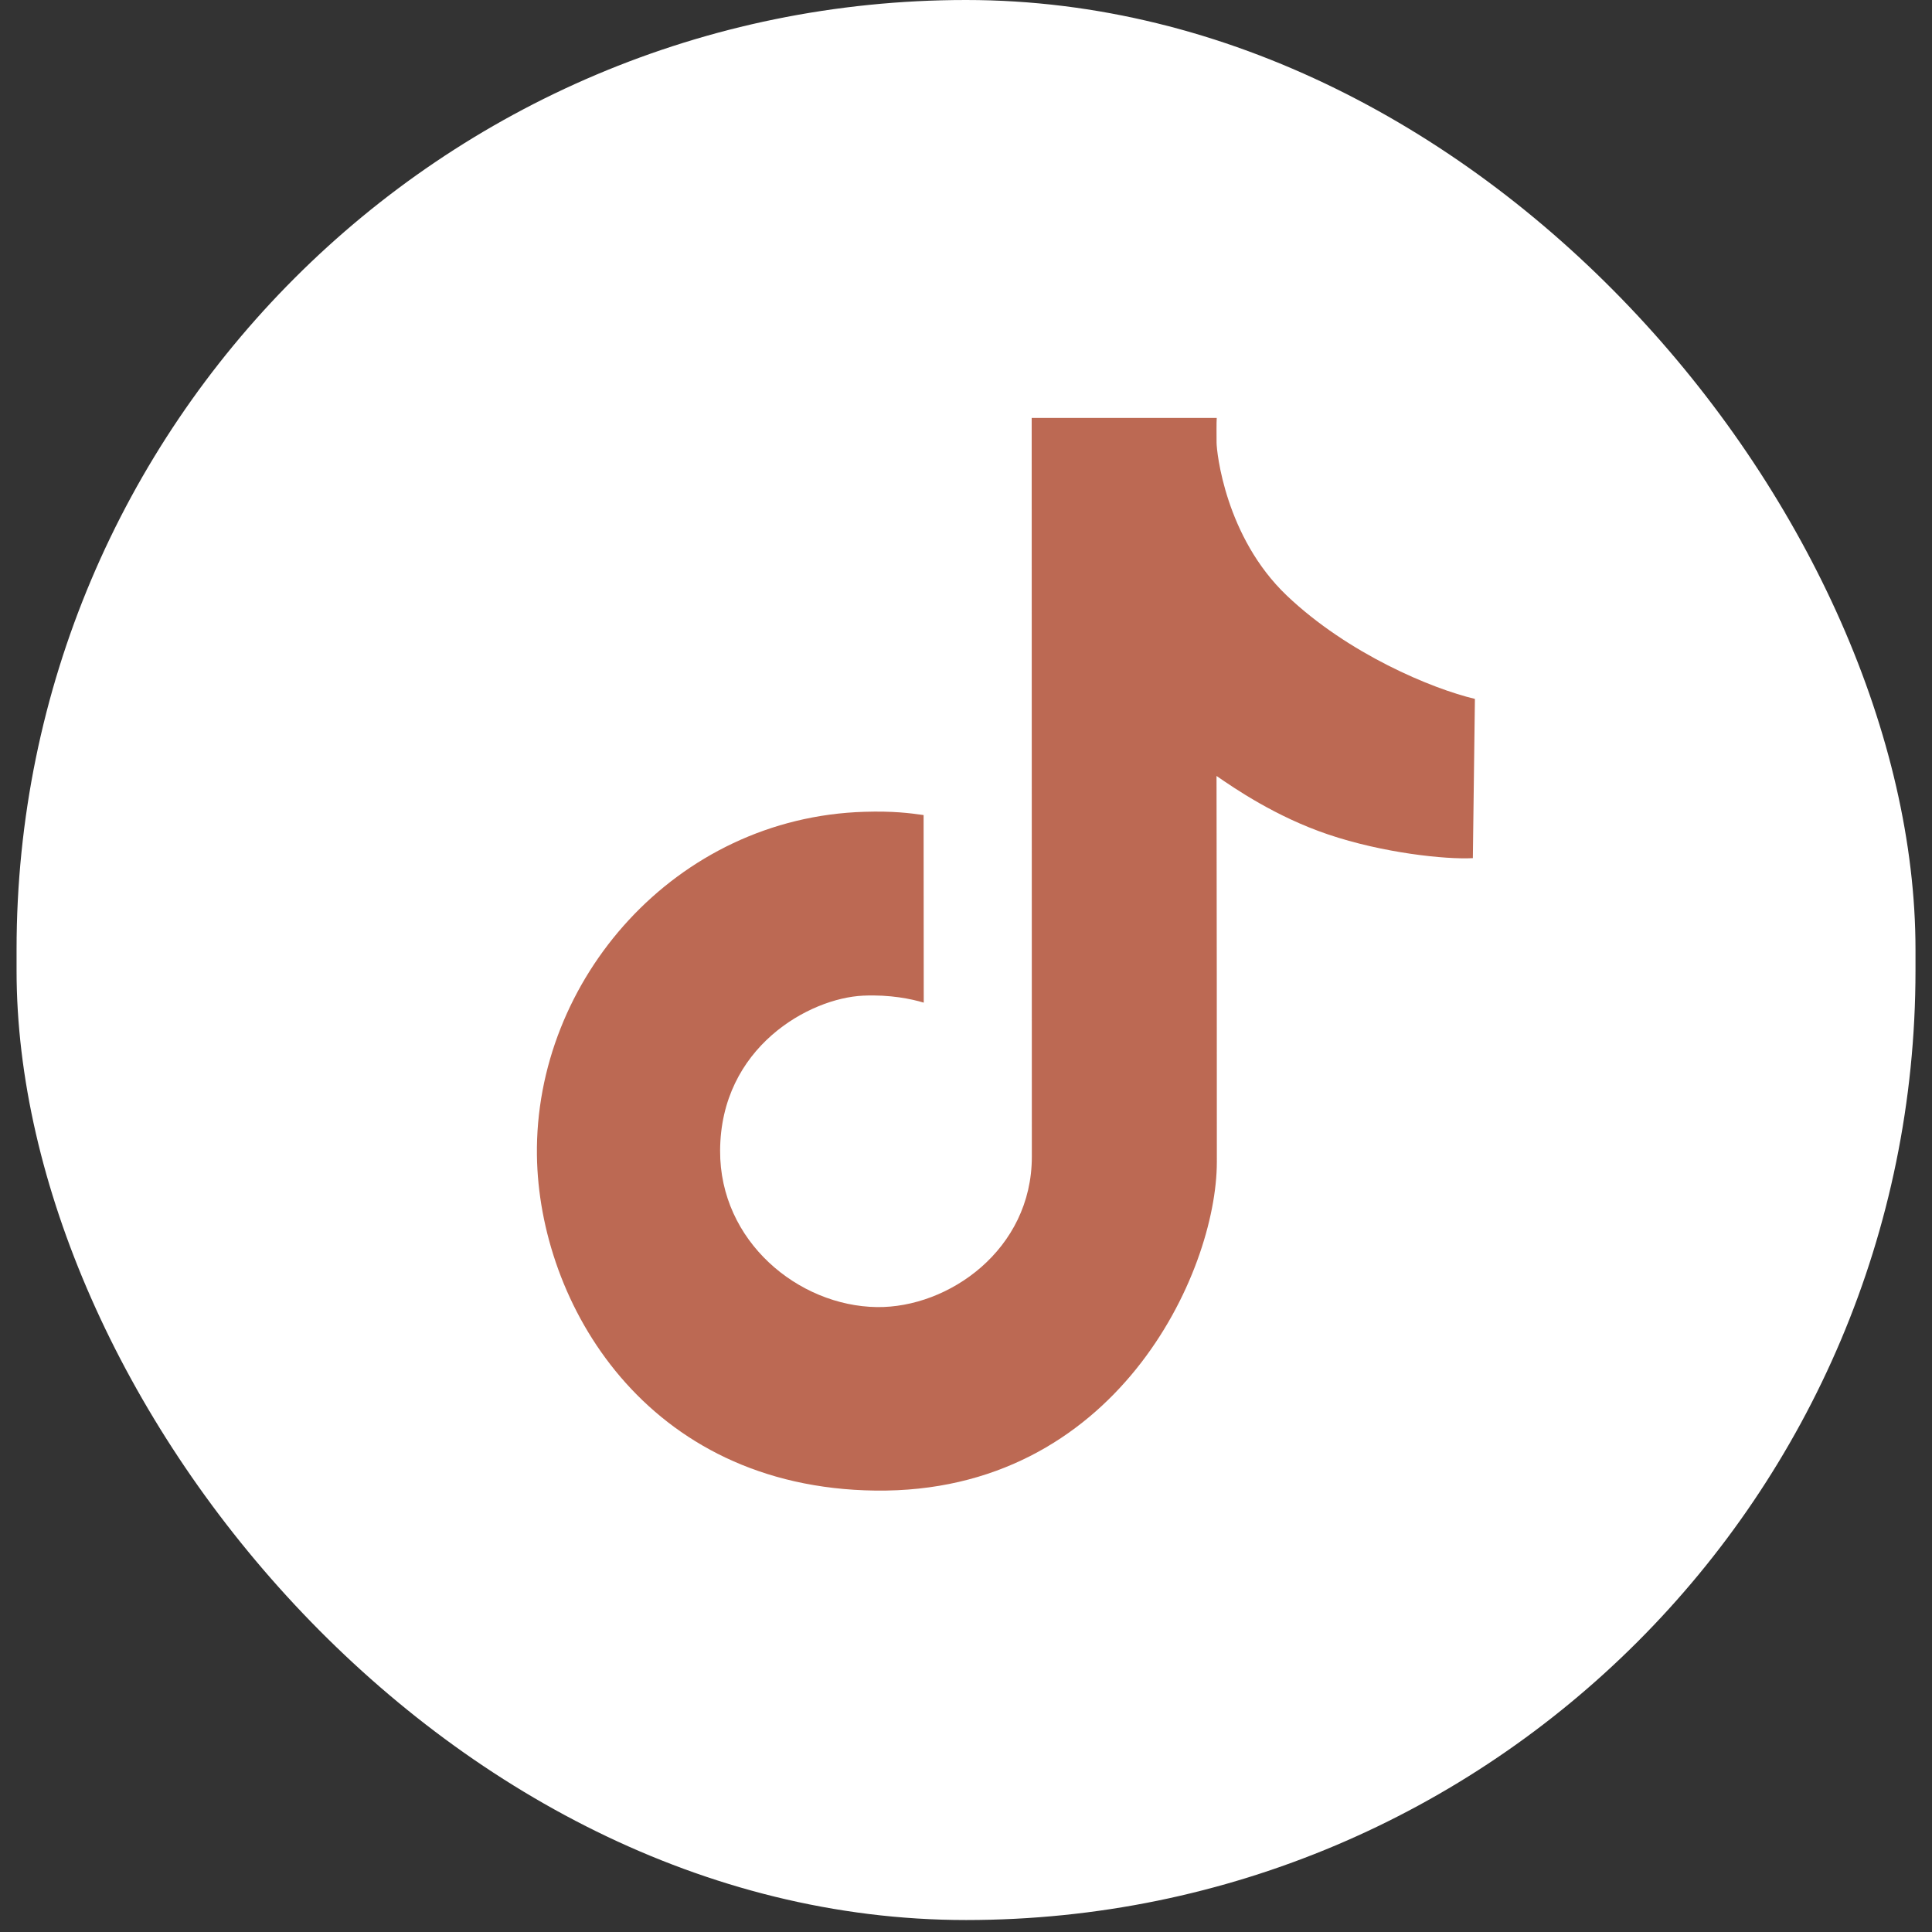<svg width="92" height="92" viewBox="0 0 92 92" fill="none" xmlns="http://www.w3.org/2000/svg">
<rect x="0" y="0" width="92" height="92" fill="#333333" stroke="none"/>
<rect x="0.789" width="90.425" height="91.43" rx="45.213" fill="white"/>
<path d="M43.988 47.745L43.981 38.812C43.315 38.718 42.531 38.616 41.166 38.657C32.165 38.925 25.458 46.656 25.568 55.018C25.66 62.03 30.733 70.843 41.679 70.98C53.13 71.123 57.937 60.613 57.945 55.34C57.95 52.172 57.938 41.825 57.93 36.95C58.773 37.532 60.74 38.889 63.245 39.736C65.839 40.614 68.825 40.935 70.136 40.864L70.234 33.281C68.207 32.802 64.203 31.143 61.28 28.364C58.345 25.573 57.932 21.504 57.932 21.073C57.932 20.729 57.923 20.129 57.94 19.902L49.128 19.902C49.131 29.851 49.135 50.43 49.135 55.083C49.135 59.515 45.161 62.289 41.754 62.242C38.017 62.19 34.271 59.109 34.291 54.793C34.312 49.87 38.541 47.527 41.106 47.412C42.393 47.354 43.408 47.571 43.988 47.745Z" fill="#BC6953"/>
</svg>
